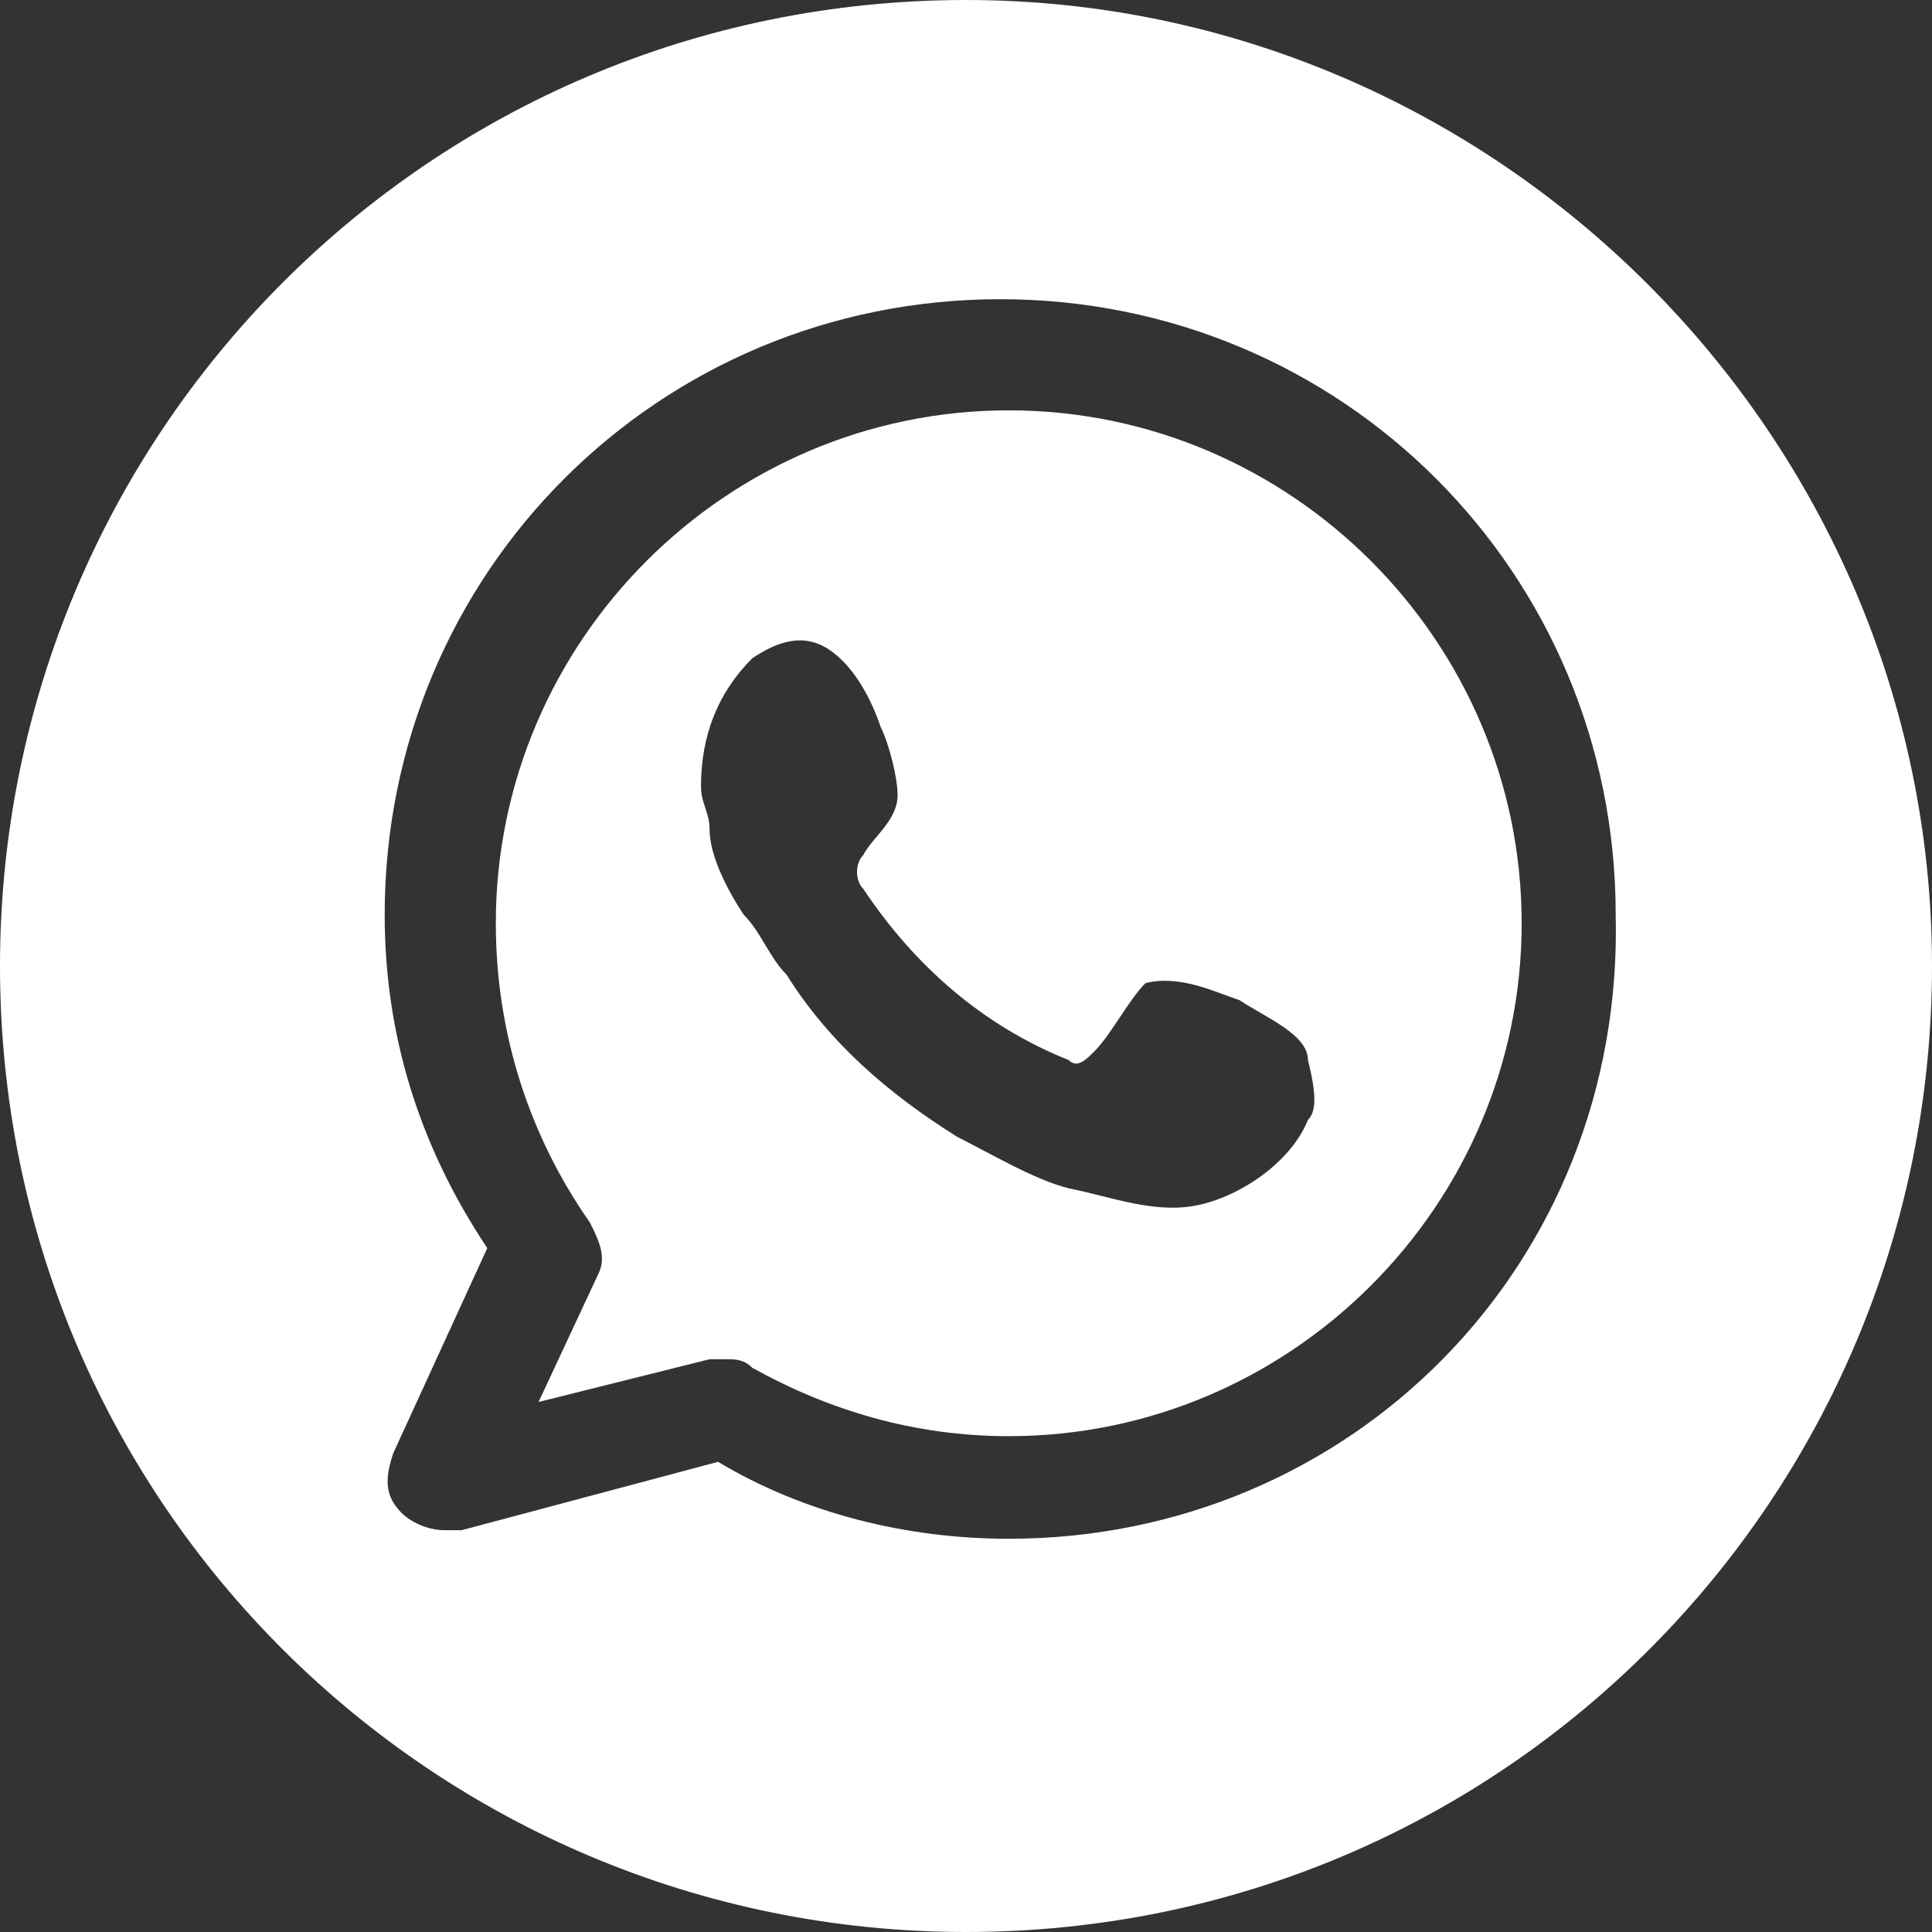<?xml version="1.0" encoding="utf-8"?>
<!-- Generator: Adobe Illustrator 25.2.3, SVG Export Plug-In . SVG Version: 6.00 Build 0)  -->
<svg version="1.1" id="Ebene_1" xmlns="http://www.w3.org/2000/svg" xmlns:xlink="http://www.w3.org/1999/xlink" x="0px" y="0px"
	 viewBox="0 0 22.6 22.6" style="enable-background:new 0 0 22.6 22.6;" xml:space="preserve">
<rect x="0" y="0" width="22.6" height="22.6" fill="#333333" stroke="none"/>
<style type="text/css">
	.st0{fill:#FFFFFF;}
</style>
<g>
	<path class="st0" d="M11.8,18c-1.2,0-2.4-0.3-3.4-0.9l-3,0.8c-0.1,0-0.1,0-0.2,0c-0.2,0-0.4-0.1-0.5-0.2c-0.2-0.2-0.2-0.4-0.1-0.7
		l1.1-2.4c-0.8-1.2-1.2-2.5-1.2-3.9c0-4,3.2-7.2,7.2-7.2s7.2,3.2,7.2,7.2C19,14.8,15.8,18,11.8,18 M11.3,0C5,0,0,5.1,0,11.3
		c0,6.3,5.1,11.3,11.3,11.3c6.3,0,11.3-5.1,11.3-11.3S17.5,0,11.3,0"/>
	<path class="st0" d="M15.3,13.1c-0.2,0.5-0.8,0.9-1.3,1s-1-0.1-1.5-0.2c-0.4-0.1-0.9-0.4-1.3-0.6c-0.8-0.5-1.5-1.1-2-1.9
		c-0.2-0.2-0.3-0.5-0.5-0.7c-0.2-0.3-0.4-0.7-0.4-1c0-0.2-0.1-0.3-0.1-0.5c0-0.6,0.2-1.1,0.6-1.5c0.3-0.2,0.6-0.3,0.9-0.1
		c0.3,0.2,0.5,0.6,0.6,0.9c0.1,0.2,0.2,0.6,0.2,0.8c0,0.3-0.3,0.5-0.4,0.7c-0.1,0.1-0.1,0.3,0,0.4c0.6,0.9,1.4,1.6,2.4,2
		c0.1,0.1,0.2,0,0.3-0.1c0.2-0.2,0.4-0.6,0.6-0.8c0.4-0.1,0.8,0.1,1.1,0.2c0.3,0.2,0.8,0.4,0.8,0.7C15.4,12.8,15.4,13,15.3,13.1
		 M11.8,4.8c-3.3,0-6,2.7-6,6c0,1.3,0.4,2.5,1.1,3.5C7,14.5,7.1,14.7,7,14.9l-0.7,1.5l2-0.5c0.1,0,0.1,0,0.2,0s0.2,0,0.3,0.1
		c0.9,0.5,1.9,0.8,3,0.8c3.3,0,6-2.7,6-6S15.1,4.8,11.8,4.8"/>
</g>
</svg>
